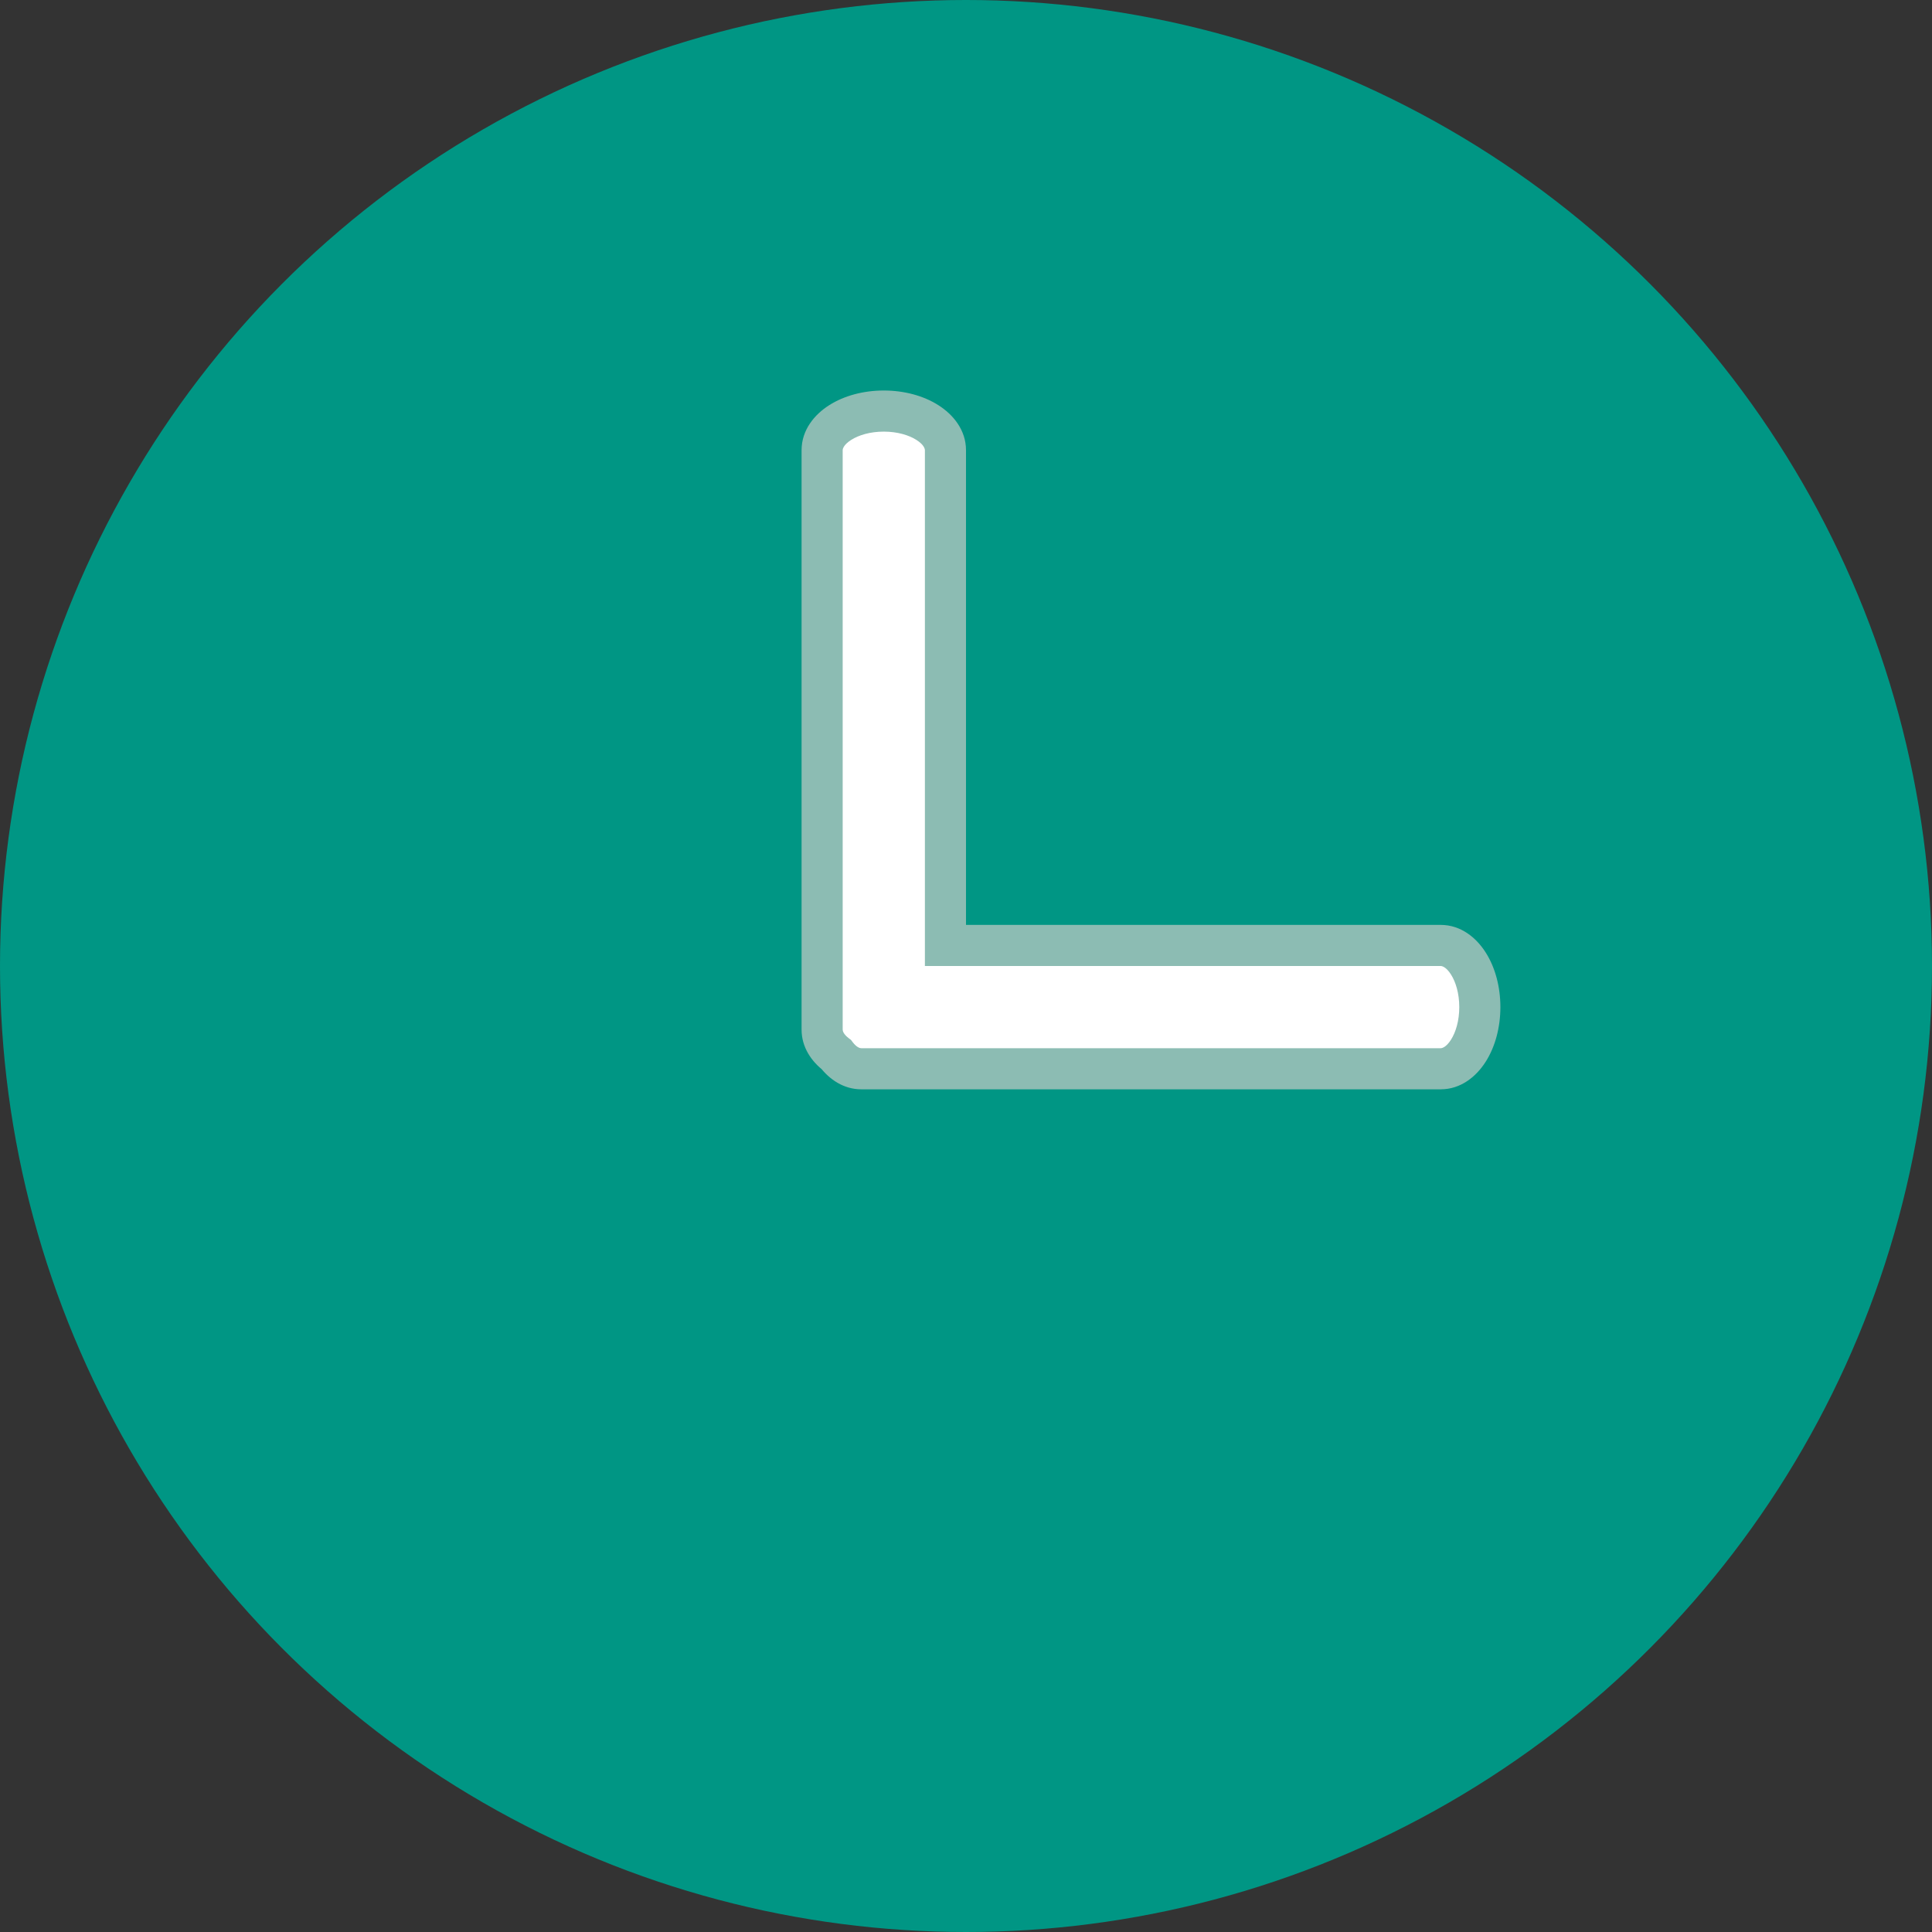 <svg width="47" height="47" viewBox="0 0 47 47" fill="none" xmlns="http://www.w3.org/2000/svg">
<rect x="0" y="0" width="47" height="47" fill="#333333" stroke="none"/>
<circle cx="23.5" cy="23.5" r="23.5" fill="#009684"/>
<path fill-rule="evenodd" clip-rule="evenodd" d="M20.345 25.655C20.51 25.87 20.722 26 20.953 26H21.5H35.047C35.573 26 36 25.328 36 24.5C36 23.672 35.573 23 35.047 23H28H23V10.953C23 10.427 22.328 10 21.5 10C20.672 10 20 10.427 20 10.953V18V24.5V25.047C20 25.278 20.13 25.49 20.345 25.655Z" fill="white"/>
<path d="M20.345 25.655L20.742 25.351L20.702 25.298L20.649 25.258L20.345 25.655ZM23 23H22.5V23.5H23V23ZM19.948 25.959C20.176 26.256 20.52 26.5 20.953 26.5V25.5C20.923 25.5 20.844 25.485 20.742 25.351L19.948 25.959ZM20.953 26.5H21.5V25.5H20.953V26.5ZM21.5 26.5H35.047V25.5H21.5V26.5ZM35.047 26.5C35.541 26.5 35.916 26.186 36.143 25.828C36.374 25.465 36.5 24.994 36.5 24.5H35.5C35.5 24.834 35.413 25.113 35.299 25.292C35.181 25.479 35.079 25.5 35.047 25.5V26.5ZM36.5 24.5C36.5 24.006 36.374 23.535 36.143 23.172C35.916 22.814 35.541 22.5 35.047 22.5V23.5C35.079 23.5 35.181 23.521 35.299 23.708C35.413 23.887 35.5 24.166 35.5 24.5H36.5ZM35.047 22.5H28V23.5H35.047V22.5ZM28 22.5H23V23.5H28V22.5ZM23.5 23V10.953H22.5V23H23.5ZM23.5 10.953C23.5 10.459 23.186 10.084 22.828 9.857C22.465 9.626 21.994 9.5 21.5 9.5V10.5C21.834 10.5 22.113 10.587 22.292 10.701C22.479 10.819 22.5 10.921 22.5 10.953H23.5ZM21.5 9.5C21.006 9.5 20.535 9.626 20.172 9.857C19.814 10.084 19.5 10.459 19.5 10.953H20.5C20.5 10.921 20.521 10.819 20.708 10.701C20.887 10.587 21.166 10.5 21.5 10.5V9.5ZM19.5 10.953V18H20.5V10.953H19.5ZM19.5 18V24.5H20.5V18H19.5ZM19.5 24.5V25.047H20.5V24.5H19.5ZM19.5 25.047C19.5 25.48 19.744 25.824 20.041 26.052L20.649 25.258C20.515 25.156 20.5 25.077 20.5 25.047H19.5Z" fill="#8CBCB3"/>
</svg>
